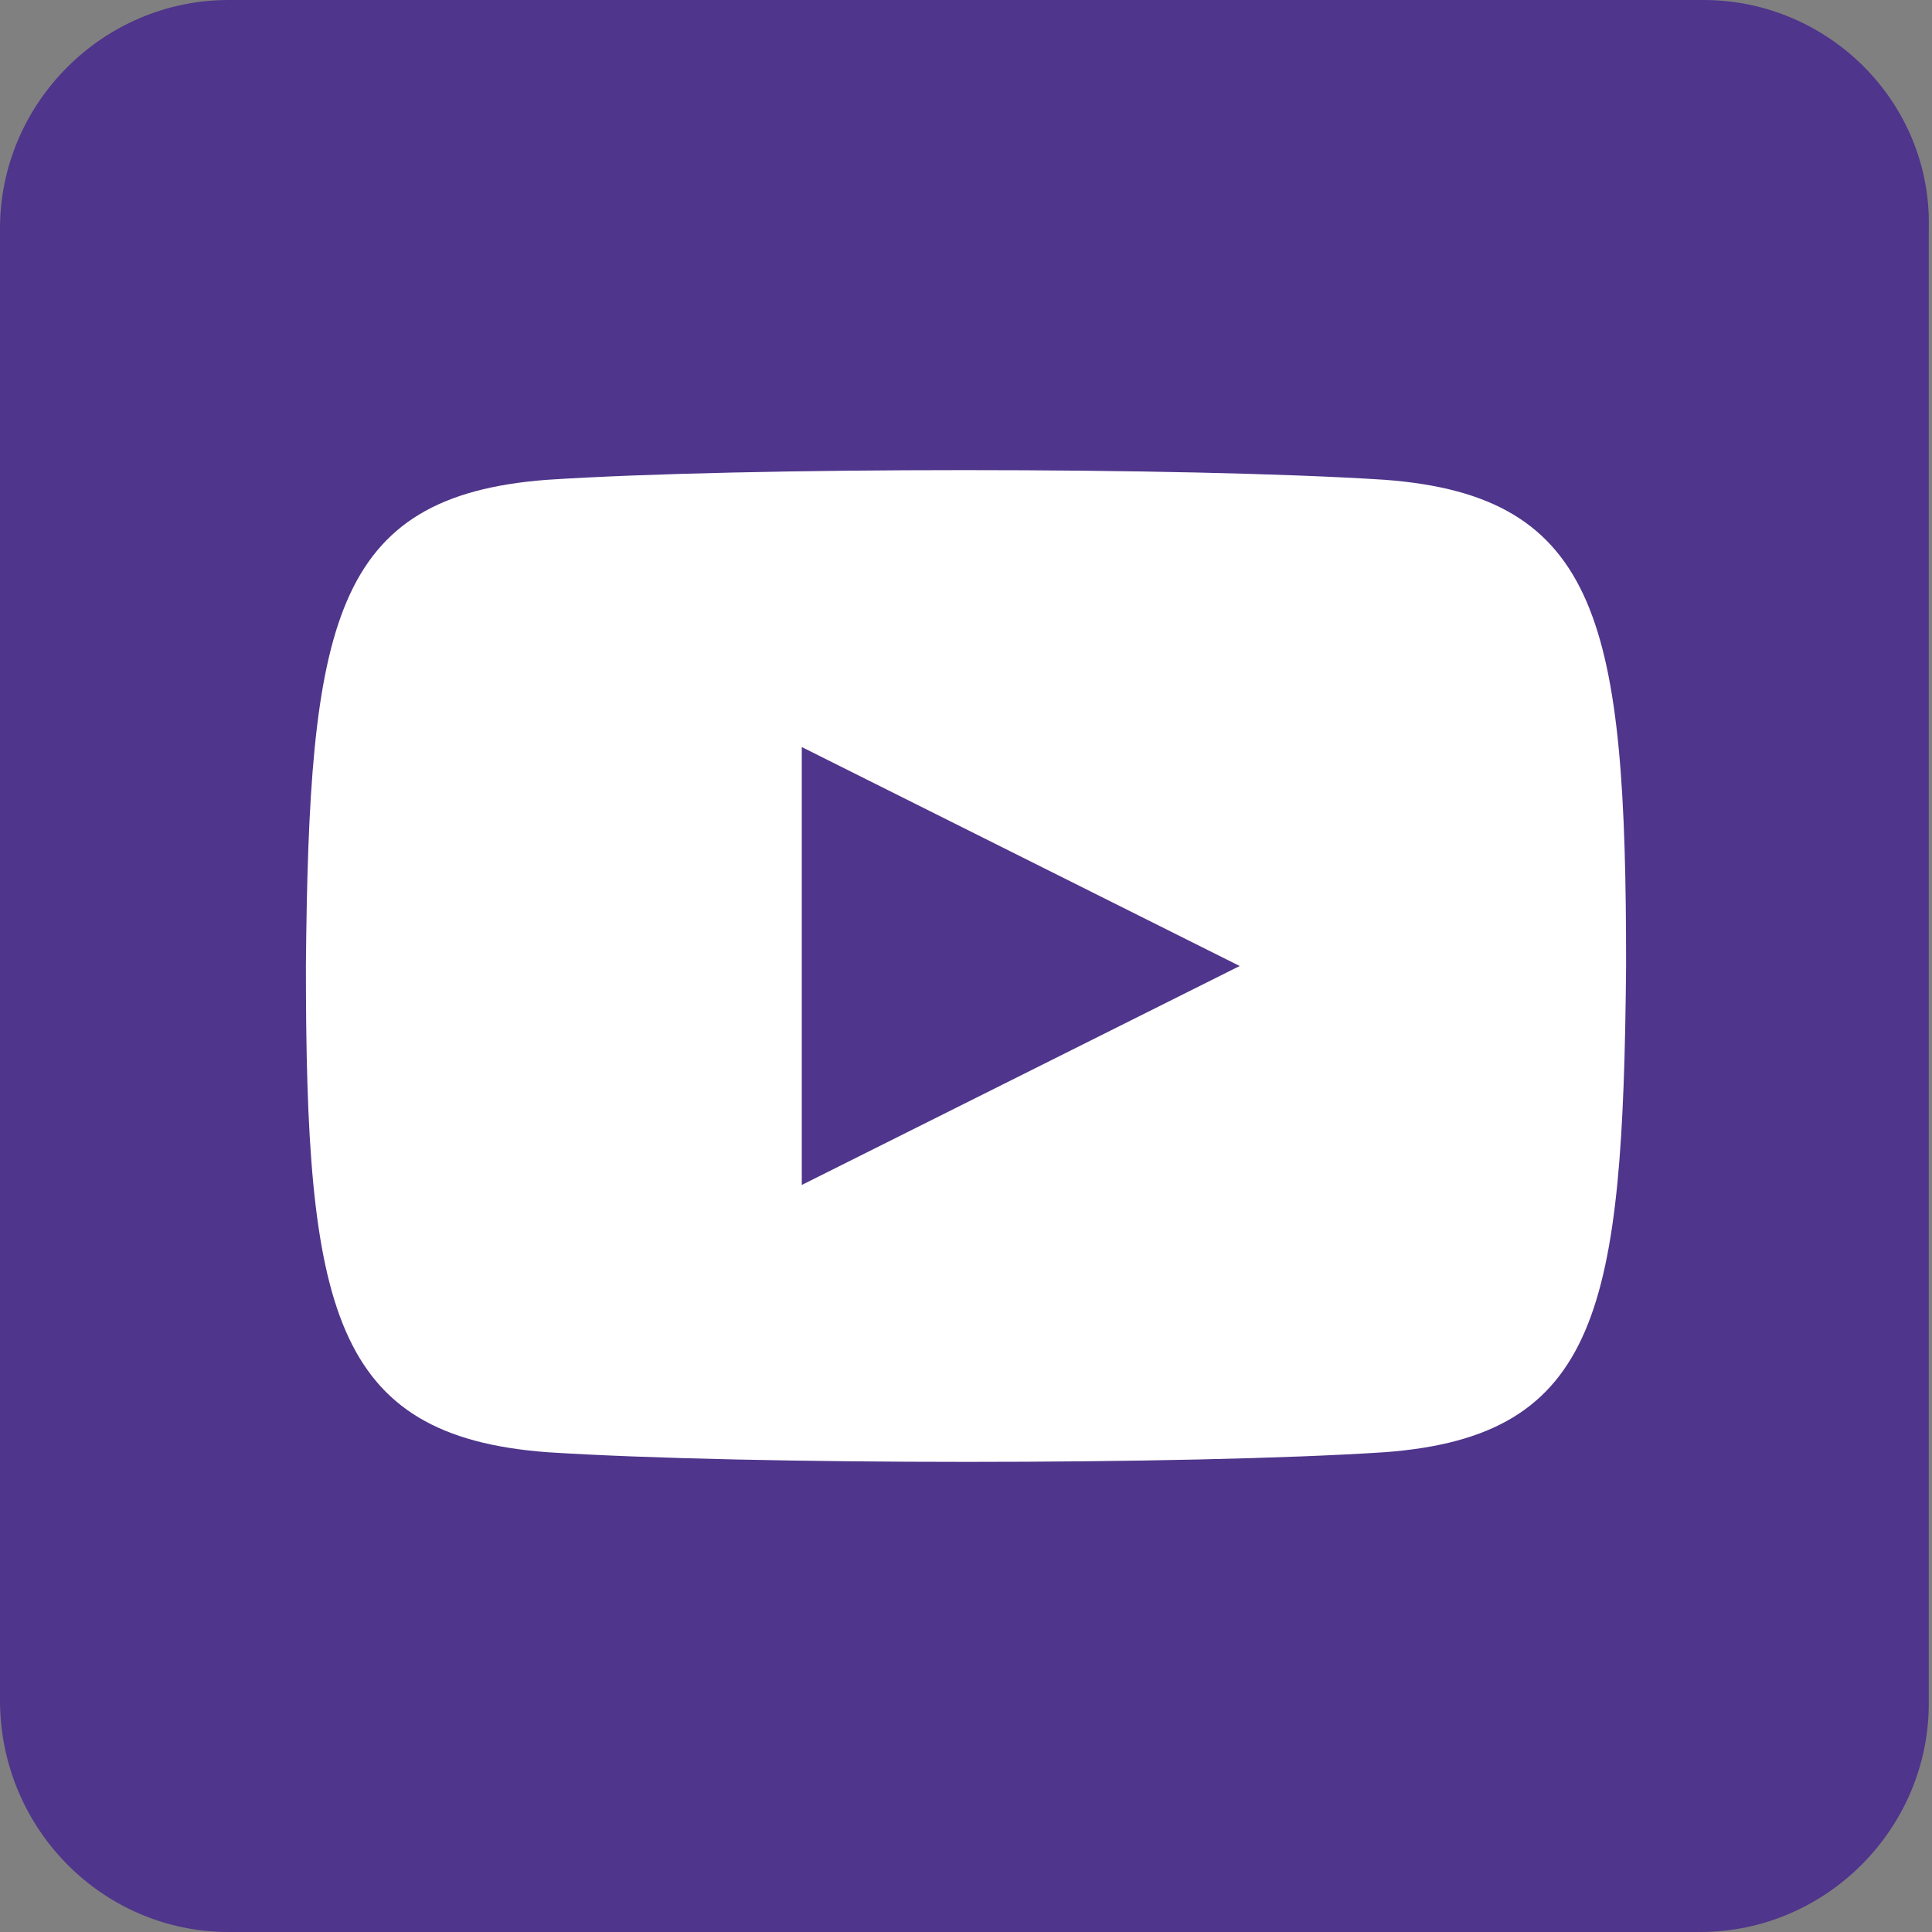 <?xml version="1.0" encoding="utf-8"?>
<!-- Generator: Adobe Illustrator 24.0.1, SVG Export Plug-In . SVG Version: 6.00 Build 0)  -->
<svg xmlns="http://www.w3.org/2000/svg" xmlns:xlink="http://www.w3.org/1999/xlink" version="1.1" id="Layer_1" x="0px" y="0px" viewBox="0 0 60 60" style="enable-background:new 0 0 60 60;" xml:space="preserve" width="60" height="60">
<rect x="0" y="0" width="60" height="60" fill="#808080" stroke="none"/>
<style type="text/css">
	.st0{fill:#4F358B;}
	.st1{fill:#FFFFFF;}
</style>
<path class="st0" d="M52.9,0H7.1C3.2,0,0,3.2,0,7.1v45.7c0,4,3.2,7.2,7.1,7.2h45.7c3.9,0,7.1-3.2,7.1-7.1V7.1C60,3.2,56.8,0,52.9,0z  "/>
<path class="st1" d="M43,14.9c-6.2-0.4-19.9-0.4-26,0c-6.7,0.5-7.4,4.5-7.5,15.1c0,10.6,0.8,14.6,7.5,15.1c6.2,0.4,19.9,0.4,26,0  c6.7-0.5,7.4-4.5,7.5-15.1C50.5,19.4,49.7,15.4,43,14.9z M24.9,36.8V23.2L38.5,30L24.9,36.8z"/>
</svg>
